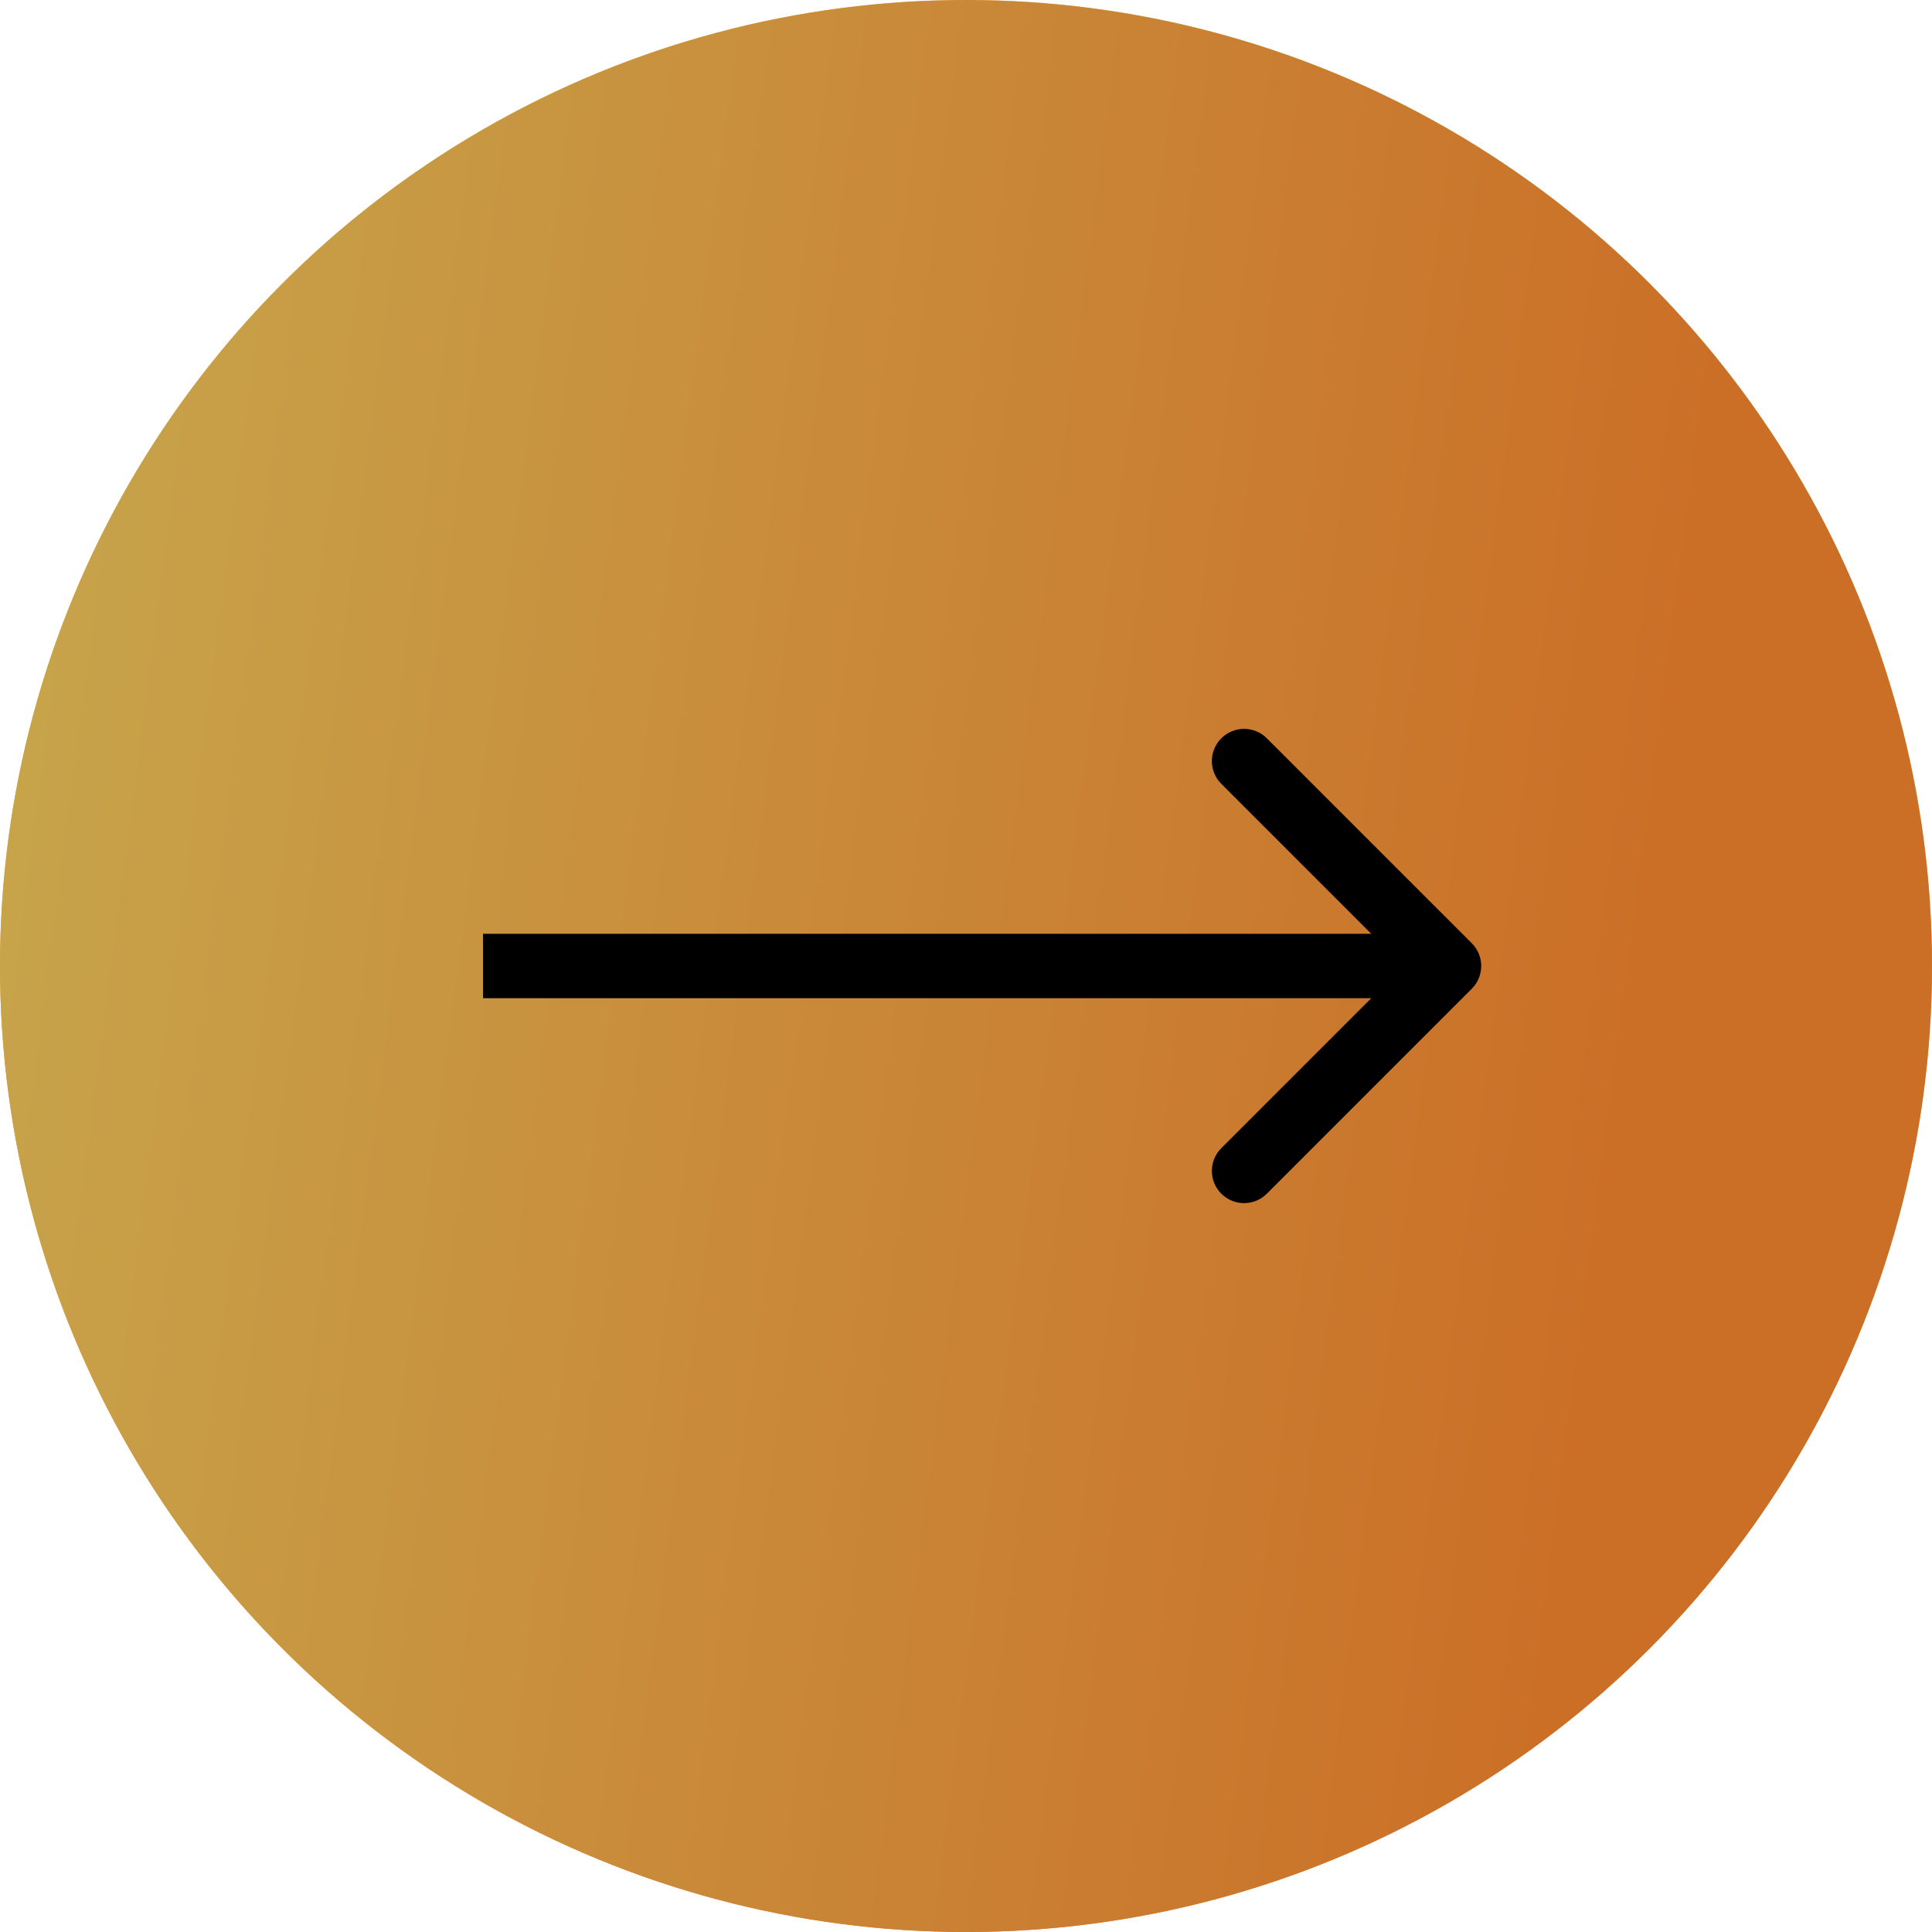 <?xml version="1.0" encoding="UTF-8"?> <svg xmlns="http://www.w3.org/2000/svg" width="60" height="60" viewBox="0 0 60 60" fill="none"><circle cx="30" cy="30" r="30" fill="url(#paint0_linear_403_350)"></circle><circle cx="30" cy="30" r="30" fill="url(#paint1_linear_403_350)"></circle><path d="M45.707 30.707C46.098 30.317 46.098 29.683 45.707 29.293L39.343 22.929C38.953 22.538 38.319 22.538 37.929 22.929C37.538 23.32 37.538 23.953 37.929 24.343L43.586 30L37.929 35.657C37.538 36.047 37.538 36.681 37.929 37.071C38.319 37.462 38.953 37.462 39.343 37.071L45.707 30.707ZM15 31H45V29H15V31Z" fill="black"></path><defs><linearGradient id="paint0_linear_403_350" x1="30" y1="0" x2="30" y2="60" gradientUnits="userSpaceOnUse"><stop stop-color="#F3D45D"></stop><stop offset="1" stop-color="#F6752B"></stop></linearGradient><linearGradient id="paint1_linear_403_350" x1="0" y1="0" x2="66.695" y2="8.706" gradientUnits="userSpaceOnUse"><stop stop-color="#C7A74D"></stop><stop offset="0.81" stop-color="#CB6F27"></stop></linearGradient></defs></svg> 
